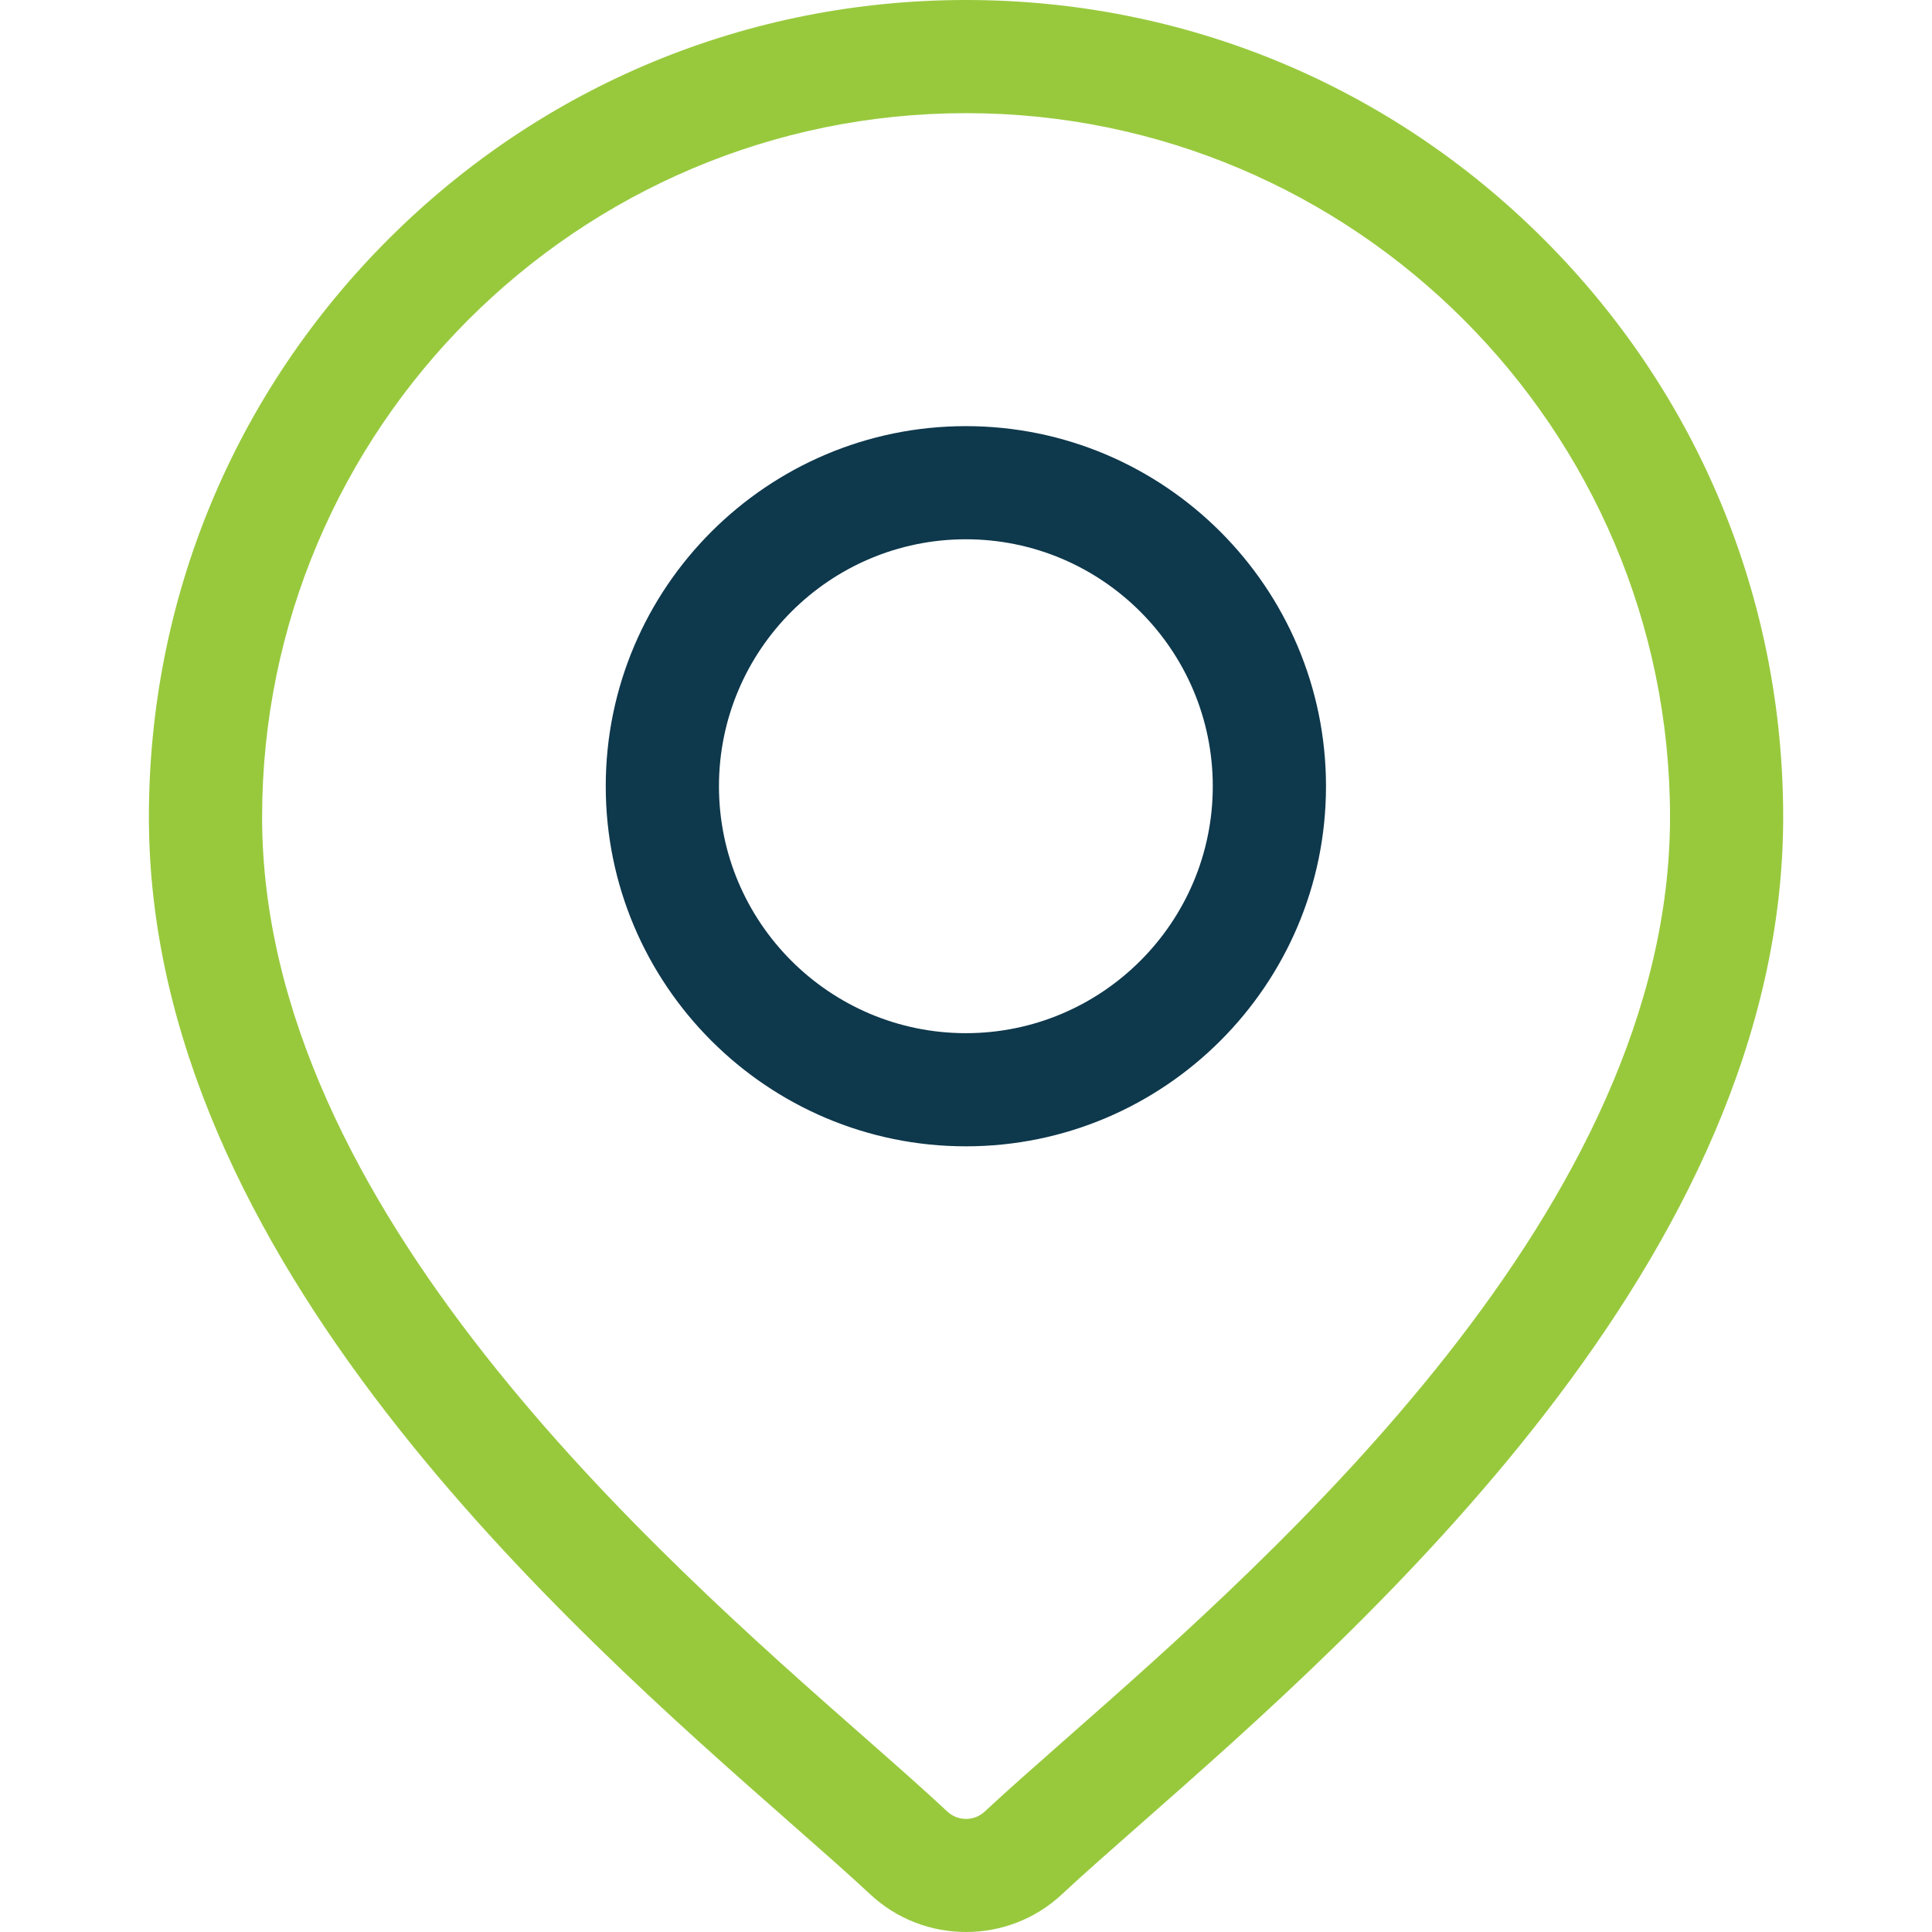 <svg width="30" height="30" viewBox="0 0 30 30" fill="none" xmlns="http://www.w3.org/2000/svg">
<path d="M23.973 3.716C21.576 1.32 18.39 0 15.001 0C11.612 0 8.425 1.32 6.029 3.716C3.632 6.113 2.312 9.299 2.312 12.688C2.312 19.545 8.795 25.247 12.278 28.311C12.762 28.737 13.18 29.104 13.513 29.415C13.93 29.805 14.466 30 15.001 30C15.536 30 16.072 29.805 16.489 29.415C16.822 29.104 17.24 28.737 17.724 28.311C21.207 25.247 27.689 19.545 27.689 12.688C27.689 9.299 26.37 6.113 23.973 3.716ZM16.563 26.991C16.069 27.427 15.642 27.802 15.289 28.131C15.128 28.282 14.874 28.282 14.712 28.131C14.36 27.802 13.933 27.426 13.439 26.991C10.164 24.111 4.07 18.75 4.07 12.688C4.07 6.661 8.973 1.757 15.001 1.757C21.028 1.757 25.932 6.661 25.932 12.688C25.932 18.75 19.837 24.111 16.563 26.991Z" fill="#98c93d"/>
<path d="M14.998 6.617C11.915 6.617 9.406 9.126 9.406 12.209C9.406 15.292 11.915 17.8 14.998 17.8C18.081 17.8 20.59 15.292 20.59 12.209C20.59 9.126 18.081 6.617 14.998 6.617ZM14.998 16.043C12.884 16.043 11.164 14.323 11.164 12.209C11.164 10.095 12.884 8.374 14.998 8.374C17.112 8.374 18.832 10.095 18.832 12.209C18.832 14.323 17.112 16.043 14.998 16.043Z" fill="#0E384C"/>
</svg>
